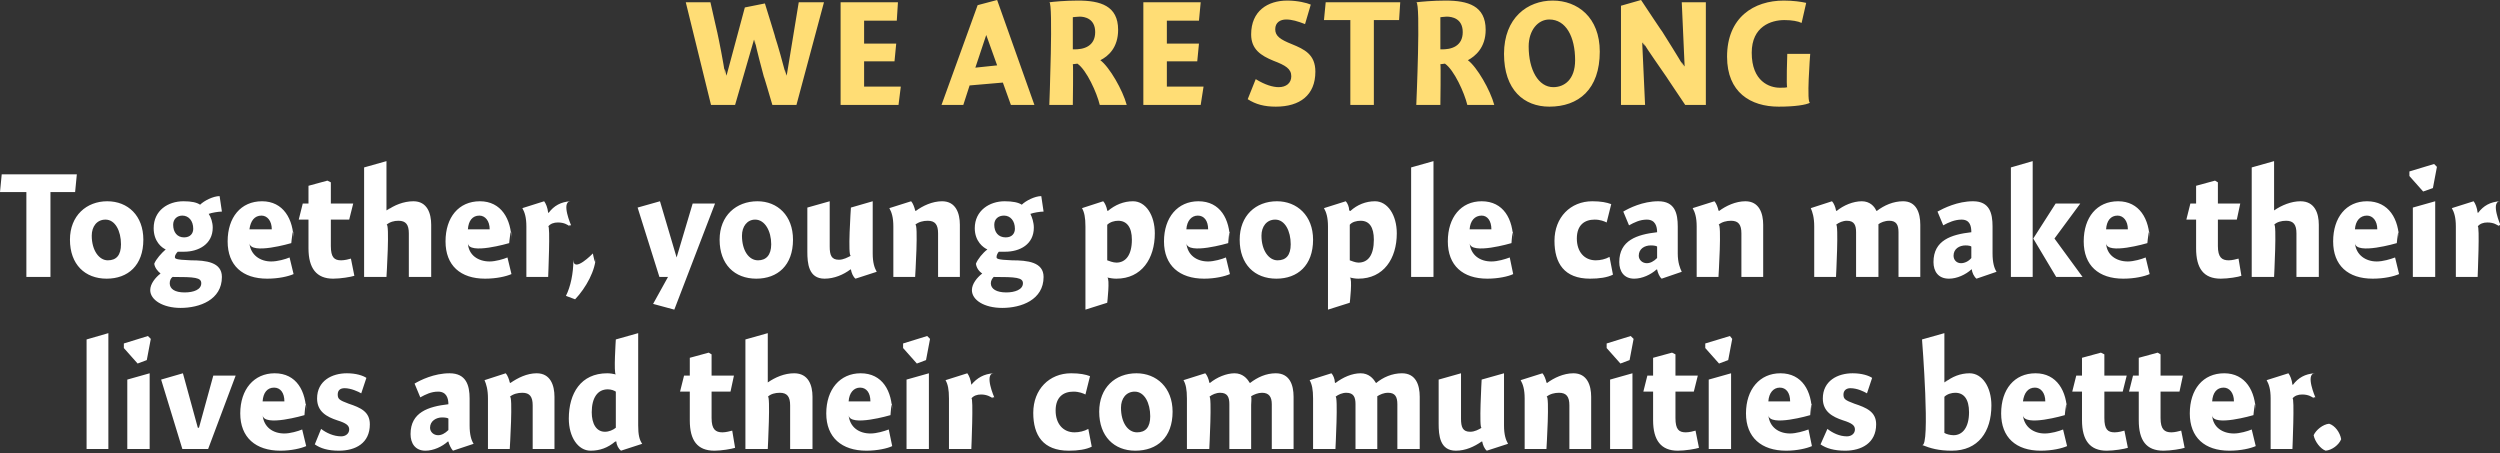 <?xml version="1.0" standalone="no"?><!DOCTYPE svg PUBLIC "-//W3C//DTD SVG 1.1//EN" "http://www.w3.org/Graphics/SVG/1.1/DTD/svg11.dtd"><svg xmlns="http://www.w3.org/2000/svg" version="1.1" style="left: 2.96% !important; width: 94.94% !important;top: 17.27% !important; height45.96% !important;" width="436px" height="79px" viewBox="0 0 436 79"><rect x="0" y="0" width="436" height="79" fill="#333333" stroke="none"/>  <desc>We are strong Together, young people can make their lives and their communities better.</desc>  <defs/>  <g id="Group10928">    <path d="M 18.9 78.3 L 15.1 78.3 L 15.1 59.2 L 18.9 58.1 L 18.9 78.3 Z M 22.2 78.3 L 22.2 66.2 L 26.1 65.1 L 26.1 78.3 L 22.2 78.3 Z M 26.3 59.1 L 25.6 62.8 L 24.0 63.4 L 21.6 60.7 L 21.6 59.9 L 25.8 58.6 L 26.3 59.1 Z M 37.2 65.5 L 41.1 65.5 L 36.3 78.3 L 31.8 78.3 L 28.1 66.2 L 31.9 65.1 L 34.5 74.6 L 34.7 74.6 L 37.2 65.5 Z M 49.6 75.6 C 50.6 75.6 52.0 75.2 52.7 74.9 C 52.7 74.9 53.4 77.8 53.4 77.8 C 52.5 78.2 50.8 78.6 48.9 78.6 C 44.6 78.6 41.9 76.3 41.9 72.1 C 41.9 67.9 44.3 65.1 47.9 65.1 C 51.7 65.1 53.4 68.2 53.4 72.0 C 53.4 68.2 53.1 72.4 53.1 72.4 C 53.1 72.4 46.0 74.5 45.8 72.4 C 46.0 74.5 47.6 75.6 49.6 75.6 Z M 49.6 70.0 C 49.6 68.5 48.9 67.6 47.8 67.6 C 46.6 67.6 45.9 68.5 45.8 70.0 C 45.8 70.0 49.6 70.0 49.6 70.0 Z M 63.0 68.6 C 62.5 68.3 61.2 67.7 60.1 67.7 C 59.3 67.7 58.9 68.1 58.9 68.8 C 58.9 69.6 59.2 69.8 60.8 70.4 C 62.9 71.1 64.5 71.8 64.5 74.0 C 64.5 77.3 62.0 78.6 59.1 78.6 C 57.2 78.6 55.9 78.2 54.9 77.5 C 54.9 77.5 56.0 74.8 56.0 74.8 C 56.9 75.5 58.2 76.1 59.5 76.1 C 60.3 76.1 60.9 75.6 60.9 74.9 C 60.9 74.2 60.4 73.8 58.8 73.3 C 57.0 72.7 55.3 71.8 55.3 69.5 C 55.3 66.4 57.9 65.1 60.5 65.1 C 62.1 65.1 63.3 65.5 63.9 65.9 C 63.9 65.9 63.0 68.6 63.0 68.6 Z M 79.0 78.6 C 78.7 78.3 78.3 77.5 78.2 77.0 C 78.2 77.0 78.1 77.0 78.1 77.0 C 77.1 77.9 75.6 78.6 74.2 78.6 C 72.4 78.6 71.6 77.3 71.6 75.7 C 71.6 71.9 74.7 70.9 78.2 70.5 C 78.2 69.5 77.9 68.3 76.4 68.3 C 75.2 68.3 74.2 68.8 73.3 69.3 C 73.3 69.3 72.3 66.9 72.3 66.9 C 73.3 66.3 75.7 65.1 78.4 65.1 C 81.3 65.1 81.9 67.2 81.9 69.5 C 81.9 69.5 81.9 74.2 81.9 74.2 C 81.9 75.8 82.2 76.8 82.6 77.4 C 82.6 77.4 79.0 78.6 79.0 78.6 Z M 78.2 73.0 C 78.1 72.9 77.7 72.8 77.1 72.8 C 76.1 72.8 75.0 73.4 75.0 74.6 C 75.0 75.3 75.6 75.9 76.4 75.9 C 77.0 75.9 77.6 75.6 78.2 75.0 C 78.2 75.0 78.2 73.0 78.2 73.0 Z M 88.9 66.7 C 88.9 66.7 89.0 66.8 89.0 66.8 C 90.3 65.9 91.9 65.1 93.6 65.1 C 96.0 65.1 96.7 67.2 96.7 69.2 C 96.7 67.2 96.7 78.3 96.7 78.3 L 92.9 78.3 C 92.9 78.3 92.9 69.2 92.9 70.7 C 92.9 69.2 92.4 68.5 91.1 68.5 C 90.3 68.5 89.5 68.7 88.9 69.2 C 89.5 68.7 88.9 78.3 88.9 78.3 L 85.1 78.3 C 85.1 78.3 85.1 67.9 85.1 69.5 C 85.1 67.9 84.8 67.0 84.5 66.3 C 84.5 66.3 88.2 65.1 88.2 65.1 C 88.5 65.4 88.8 66.2 88.9 66.7 Z M 111.3 74.2 C 111.3 75.8 111.5 76.7 112.0 77.4 C 112.0 77.4 108.3 78.6 108.3 78.6 C 107.9 78.3 107.5 77.6 107.5 77.0 C 107.5 77.0 107.3 77.0 107.3 77.0 C 106.0 78.1 104.6 78.6 103.0 78.6 C 100.8 78.6 99.2 76.2 99.2 73.0 C 99.2 68.6 101.3 65.1 105.9 65.1 C 106.4 65.1 107.0 65.2 107.4 65.3 C 107.0 65.2 107.4 59.2 107.4 59.2 L 111.3 58.1 C 111.3 58.1 111.3 75.8 111.3 74.2 Z M 106.0 67.9 C 104.2 67.9 103.2 69.4 103.2 71.9 C 103.2 73.9 104.0 75.3 105.5 75.3 C 106.2 75.3 106.9 75.0 107.4 74.6 C 107.4 74.6 107.4 68.3 107.4 68.3 C 107.1 68.1 106.6 67.9 106.0 67.9 Z M 128.0 65.5 L 127.4 68.3 L 124.1 68.3 C 124.1 68.3 124.1 74.9 124.1 72.9 C 124.1 74.9 124.8 75.4 126.0 75.4 C 126.6 75.4 127.3 75.2 127.7 75.1 C 127.7 75.1 128.2 78.1 128.2 78.1 C 127.6 78.3 125.8 78.6 124.6 78.6 C 121.6 78.6 120.3 76.8 120.3 73.3 C 120.3 76.8 120.3 68.3 120.3 68.3 L 118.6 68.3 L 119.3 65.5 L 120.3 65.5 L 120.3 62.4 L 123.6 61.5 L 124.1 61.8 L 124.1 65.5 L 128.0 65.5 Z M 133.9 66.7 C 133.9 66.7 135.2 65.8 133.9 66.7 C 135.2 65.8 136.8 65.1 138.5 65.1 C 141.0 65.1 141.7 67.2 141.7 69.2 C 141.7 67.2 141.7 78.3 141.7 78.3 L 137.8 78.3 C 137.8 78.3 137.8 69.2 137.8 70.7 C 137.8 69.2 137.3 68.5 136.0 68.5 C 135.2 68.5 134.4 68.7 133.9 69.2 C 134.4 68.7 133.9 78.3 133.9 78.3 L 130.0 78.3 L 130.0 59.2 L 133.9 58.1 L 133.9 66.7 Z M 151.8 75.6 C 152.9 75.6 154.2 75.2 155.0 74.9 C 155.0 74.9 155.6 77.8 155.6 77.8 C 154.8 78.2 153.0 78.6 151.1 78.6 C 146.8 78.6 144.1 76.3 144.1 72.1 C 144.1 67.9 146.5 65.1 150.1 65.1 C 153.9 65.1 155.6 68.2 155.6 72.0 C 155.6 68.2 155.3 72.4 155.3 72.4 C 155.3 72.4 148.2 74.5 148.0 72.4 C 148.2 74.5 149.8 75.6 151.8 75.6 Z M 151.8 70.0 C 151.8 68.5 151.1 67.6 150.0 67.6 C 148.9 67.6 148.1 68.5 148.0 70.0 C 148.0 70.0 151.8 70.0 151.8 70.0 Z M 158.1 78.3 L 158.1 66.2 L 162.0 65.1 L 162.0 78.3 L 158.1 78.3 Z M 162.2 59.1 L 161.5 62.8 L 159.9 63.4 L 157.5 60.7 L 157.5 59.9 L 161.7 58.6 L 162.2 59.1 Z M 169.4 67.1 C 169.4 67.1 169.4 67.1 169.4 67.1 C 170.4 65.9 171.6 65.2 173.3 65.1 C 171.6 65.2 173.4 69.3 173.4 69.3 C 173.4 69.3 172.8 69.2 173.2 69.5 C 172.8 69.2 172.1 68.8 171.1 68.8 C 170.4 68.8 169.8 69.0 169.4 69.5 C 169.8 69.0 169.4 78.3 169.4 78.3 L 165.5 78.3 C 165.5 78.3 165.5 67.9 165.5 69.5 C 165.5 67.9 165.3 67.0 164.9 66.3 C 164.9 66.3 168.7 65.1 168.7 65.1 C 169.0 65.5 169.3 66.2 169.4 67.1 Z M 189.3 68.8 C 188.9 68.6 188.2 68.3 187.2 68.3 C 185.5 68.3 184.1 69.2 184.1 71.6 C 184.1 73.9 185.4 75.4 187.4 75.4 C 188.2 75.4 189.1 75.2 189.8 74.8 C 189.8 74.8 190.4 77.9 190.4 77.9 C 189.4 78.4 188.0 78.6 186.4 78.6 C 181.9 78.6 180.2 75.9 180.2 72.0 C 180.2 67.9 183.0 65.1 186.8 65.1 C 188.3 65.1 189.3 65.3 190.1 65.6 C 190.1 65.6 189.3 68.8 189.3 68.8 Z M 198.0 78.6 C 194.3 78.6 191.7 76.1 191.7 71.8 C 191.7 67.6 194.5 65.1 198.2 65.1 C 201.7 65.1 204.5 67.6 204.5 71.8 C 204.5 76.3 201.8 78.6 198.0 78.6 Z M 197.9 68.3 C 196.4 68.3 195.5 69.5 195.5 71.1 C 195.5 73.7 196.7 75.4 198.3 75.4 C 199.8 75.4 200.6 74.5 200.6 72.6 C 200.6 70.3 199.6 68.3 197.9 68.3 Z M 210.9 66.7 C 210.9 66.7 211.0 66.8 211.0 66.8 C 212.2 65.8 213.9 65.1 215.3 65.1 C 216.7 65.1 217.5 66.0 217.9 66.7 C 217.9 66.7 218.0 66.8 218.0 66.8 C 219.3 65.8 220.8 65.1 222.5 65.1 C 224.9 65.1 225.6 67.1 225.6 69.2 C 225.6 67.1 225.6 78.3 225.6 78.3 L 221.8 78.3 C 221.8 78.3 221.8 69.2 221.8 70.5 C 221.8 69.2 221.3 68.5 220.1 68.5 C 219.4 68.5 218.7 68.8 218.2 69.1 C 218.3 69.4 218.2 70.4 218.2 70.6 C 218.2 70.4 218.2 78.3 218.2 78.3 L 214.4 78.3 C 214.4 78.3 214.4 69.3 214.4 70.5 C 214.4 69.3 214.1 68.5 212.8 68.5 C 212.1 68.5 211.4 68.8 210.9 69.2 C 211.4 68.8 210.9 78.3 210.9 78.3 L 207.0 78.3 C 207.0 78.3 207.0 67.9 207.0 69.5 C 207.0 67.9 206.8 67.0 206.4 66.3 C 206.4 66.3 210.2 65.1 210.2 65.1 C 210.5 65.4 210.8 66.1 210.9 66.7 Z M 232.8 66.7 C 232.8 66.7 232.9 66.8 232.9 66.8 C 234.2 65.8 235.8 65.1 237.3 65.1 C 238.7 65.1 239.5 66.0 239.9 66.7 C 239.9 66.7 240.0 66.8 240.0 66.8 C 241.2 65.8 242.8 65.1 244.5 65.1 C 246.9 65.1 247.6 67.1 247.6 69.2 C 247.6 67.1 247.6 78.3 247.6 78.3 L 243.7 78.3 C 243.7 78.3 243.7 69.2 243.7 70.5 C 243.7 69.2 243.3 68.5 242.1 68.5 C 241.3 68.5 240.7 68.8 240.2 69.1 C 240.2 69.4 240.2 70.4 240.2 70.6 C 240.2 70.4 240.2 78.3 240.2 78.3 L 236.4 78.3 C 236.4 78.3 236.4 69.3 236.4 70.5 C 236.4 69.3 236.1 68.5 234.8 68.5 C 234.1 68.5 233.4 68.8 232.9 69.2 C 233.4 68.8 232.9 78.3 232.9 78.3 L 229.0 78.3 C 229.0 78.3 229.0 67.9 229.0 69.5 C 229.0 67.9 228.8 67.0 228.4 66.3 C 228.4 66.3 232.2 65.1 232.2 65.1 C 232.5 65.4 232.8 66.1 232.8 66.7 Z M 262.3 74.2 C 262.3 75.8 262.6 76.7 263.0 77.4 C 263.0 77.4 259.3 78.6 259.3 78.6 C 258.9 78.3 258.6 77.6 258.5 77.0 C 258.5 77.0 258.4 77.0 258.4 77.0 C 257.1 77.9 255.6 78.6 253.9 78.6 C 251.1 78.6 250.9 75.9 250.9 73.9 C 250.9 75.9 250.9 66.2 250.9 66.2 L 254.8 65.1 C 254.8 65.1 254.8 74.5 254.8 73.0 C 254.8 74.5 255.1 75.3 256.4 75.3 C 257.2 75.3 257.9 74.9 258.4 74.6 C 257.9 74.9 258.4 66.2 258.4 66.2 L 262.3 65.1 C 262.3 65.1 262.3 75.8 262.3 74.2 Z M 269.7 66.7 C 269.7 66.7 269.8 66.8 269.8 66.8 C 271.0 65.9 272.7 65.1 274.4 65.1 C 276.8 65.1 277.5 67.2 277.5 69.2 C 277.5 67.2 277.5 78.3 277.5 78.3 L 273.7 78.3 C 273.7 78.3 273.7 69.2 273.7 70.7 C 273.7 69.2 273.2 68.5 271.9 68.5 C 271.1 68.5 270.3 68.7 269.7 69.2 C 270.3 68.7 269.7 78.3 269.7 78.3 L 265.9 78.3 C 265.9 78.3 265.9 67.9 265.9 69.5 C 265.9 67.9 265.6 67.0 265.2 66.3 C 265.2 66.3 269.0 65.1 269.0 65.1 C 269.3 65.4 269.6 66.2 269.7 66.7 Z M 280.8 78.3 L 280.8 66.2 L 284.7 65.1 L 284.7 78.3 L 280.8 78.3 Z M 284.9 59.1 L 284.2 62.8 L 282.6 63.4 L 280.2 60.7 L 280.2 59.9 L 284.4 58.6 L 284.9 59.1 Z M 296.1 65.5 L 295.4 68.3 L 292.2 68.3 C 292.2 68.3 292.2 74.9 292.2 72.9 C 292.2 74.9 292.8 75.4 294.0 75.4 C 294.6 75.4 295.4 75.2 295.7 75.1 C 295.7 75.1 296.3 78.1 296.3 78.1 C 295.7 78.3 293.9 78.6 292.6 78.6 C 289.7 78.6 288.3 76.8 288.3 73.3 C 288.3 76.8 288.3 68.3 288.3 68.3 L 286.6 68.3 L 287.3 65.5 L 288.3 65.5 L 288.3 62.4 L 291.6 61.5 L 292.2 61.8 L 292.2 65.5 L 296.1 65.5 Z M 298.0 78.3 L 298.0 66.2 L 301.9 65.1 L 301.9 78.3 L 298.0 78.3 Z M 302.1 59.1 L 301.4 62.8 L 299.8 63.4 L 297.4 60.7 L 297.4 59.9 L 301.7 58.6 L 302.1 59.1 Z M 312.2 75.6 C 313.2 75.6 314.6 75.2 315.4 74.9 C 315.4 74.9 316.0 77.8 316.0 77.8 C 315.1 78.2 313.4 78.6 311.5 78.6 C 307.2 78.6 304.5 76.3 304.5 72.1 C 304.5 67.9 306.9 65.1 310.5 65.1 C 314.3 65.1 316.0 68.2 316.0 72.0 C 316.0 68.2 315.7 72.4 315.7 72.4 C 315.7 72.4 308.6 74.5 308.4 72.4 C 308.6 74.5 310.2 75.6 312.2 75.6 Z M 312.2 70.0 C 312.2 68.5 311.5 67.6 310.4 67.6 C 309.3 67.6 308.5 68.5 308.4 70.0 C 308.4 70.0 312.2 70.0 312.2 70.0 Z M 325.6 68.6 C 325.1 68.3 323.9 67.7 322.7 67.7 C 322.0 67.7 321.5 68.1 321.5 68.8 C 321.5 69.6 321.8 69.8 323.4 70.4 C 325.5 71.1 327.2 71.8 327.2 74.0 C 327.2 77.3 324.6 78.6 321.8 78.6 C 319.9 78.6 318.5 78.2 317.5 77.5 C 317.5 77.5 318.7 74.8 318.7 74.8 C 319.6 75.5 320.8 76.1 322.1 76.1 C 322.9 76.1 323.5 75.6 323.5 74.9 C 323.5 74.2 323.0 73.8 321.4 73.3 C 319.6 72.7 317.9 71.8 317.9 69.5 C 317.9 66.4 320.5 65.1 323.1 65.1 C 324.7 65.1 325.9 65.5 326.5 65.9 C 326.5 65.9 325.6 68.6 325.6 68.6 Z M 339.1 66.7 C 339.1 66.7 340.4 65.7 339.2 66.7 C 340.4 65.7 341.9 65.1 343.5 65.1 C 345.7 65.1 347.3 67.5 347.3 70.7 C 347.3 75.3 345.0 78.6 340.4 78.6 C 338.1 78.6 336.7 78.2 335.2 77.6 C 336.7 78.2 335.2 59.2 335.2 59.2 L 339.1 58.1 L 339.1 66.7 Z M 340.7 75.9 C 342.3 75.9 343.4 74.5 343.4 71.9 C 343.4 69.6 342.5 68.5 341.0 68.5 C 340.4 68.5 339.6 68.7 339.1 69.2 C 339.1 69.2 339.1 75.5 339.1 75.5 C 339.4 75.7 340.1 75.9 340.7 75.9 Z M 356.6 75.6 C 357.7 75.6 359.1 75.2 359.8 74.9 C 359.8 74.9 360.5 77.8 360.5 77.8 C 359.6 78.2 357.9 78.6 355.9 78.6 C 351.6 78.6 349.0 76.3 349.0 72.1 C 349.0 67.9 351.3 65.1 355.0 65.1 C 358.7 65.1 360.5 68.2 360.5 72.0 C 360.5 68.2 360.1 72.4 360.1 72.4 C 360.1 72.4 353.0 74.5 352.8 72.4 C 353.0 74.5 354.7 75.6 356.6 75.6 Z M 356.7 70.0 C 356.7 68.5 355.9 67.6 354.9 67.6 C 353.7 67.6 353.0 68.5 352.8 70.0 C 352.8 70.0 356.7 70.0 356.7 70.0 Z M 370.9 65.5 L 370.2 68.3 L 367.0 68.3 C 367.0 68.3 367.0 74.9 367.0 72.9 C 367.0 74.9 367.6 75.4 368.8 75.4 C 369.4 75.4 370.2 75.2 370.5 75.1 C 370.5 75.1 371.1 78.1 371.1 78.1 C 370.5 78.3 368.7 78.6 367.4 78.6 C 364.5 78.6 363.1 76.8 363.1 73.3 C 363.1 76.8 363.1 68.3 363.1 68.3 L 361.4 68.3 L 362.1 65.5 L 363.1 65.5 L 363.1 62.4 L 366.4 61.5 L 367.0 61.8 L 367.0 65.5 L 370.9 65.5 Z M 380.7 65.5 L 380.1 68.3 L 376.8 68.3 C 376.8 68.3 376.8 74.9 376.8 72.9 C 376.8 74.9 377.5 75.4 378.7 75.4 C 379.3 75.4 380.0 75.2 380.4 75.1 C 380.4 75.1 381.0 78.1 381.0 78.1 C 380.4 78.3 378.6 78.6 377.3 78.6 C 374.3 78.6 373.0 76.8 373.0 73.3 C 373.0 76.8 373.0 68.3 373.0 68.3 L 371.3 68.3 L 372.0 65.5 L 373.0 65.5 L 373.0 62.4 L 376.3 61.5 L 376.8 61.8 L 376.8 65.5 L 380.7 65.5 Z M 389.6 75.6 C 390.6 75.6 392.0 75.2 392.7 74.9 C 392.7 74.9 393.4 77.8 393.4 77.8 C 392.5 78.2 390.8 78.6 388.8 78.6 C 384.5 78.6 381.9 76.3 381.9 72.1 C 381.9 67.9 384.2 65.1 387.9 65.1 C 391.6 65.1 393.4 68.2 393.4 72.0 C 393.4 68.2 393.0 72.4 393.0 72.4 C 393.0 72.4 385.9 74.5 385.8 72.4 C 385.9 74.5 387.6 75.6 389.6 75.6 Z M 389.6 70.0 C 389.6 68.5 388.8 67.6 387.8 67.6 C 386.6 67.6 385.9 68.5 385.8 70.0 C 385.8 70.0 389.6 70.0 389.6 70.0 Z M 399.8 67.1 C 399.8 67.1 399.9 67.1 399.9 67.1 C 400.8 65.9 402.0 65.2 403.7 65.1 C 402.0 65.2 403.8 69.3 403.8 69.3 C 403.8 69.3 403.2 69.2 403.6 69.5 C 403.2 69.2 402.6 68.8 401.5 68.8 C 400.8 68.8 400.2 69.0 399.8 69.5 C 400.2 69.0 399.8 78.3 399.8 78.3 L 396.0 78.3 C 396.0 78.3 396.0 67.9 396.0 69.5 C 396.0 67.9 395.7 67.0 395.3 66.3 C 395.3 66.3 399.1 65.1 399.1 65.1 C 399.4 65.5 399.7 66.2 399.8 67.1 Z M 408.3 76.6 C 407.9 77.6 406.7 78.5 405.6 78.6 C 404.7 78.3 403.7 77.0 403.5 75.9 C 403.9 75.0 405.1 74.0 406.2 73.9 C 407.2 74.2 408.1 75.4 408.3 76.6 Z " stroke="none" fill="#fff"/>    <path d="M 8.8 48.3 L 4.6 48.3 L 4.6 33.5 L 0.0 33.5 L 0.3 30.4 L 13.4 30.4 L 13.1 33.5 L 8.8 33.5 L 8.8 48.3 Z M 18.6 48.6 C 14.8 48.6 12.2 46.1 12.2 41.8 C 12.2 37.6 15.1 35.1 18.7 35.1 C 22.3 35.1 25.0 37.6 25.0 41.8 C 25.0 46.3 22.3 48.6 18.6 48.6 Z M 18.4 38.3 C 16.9 38.3 16.0 39.5 16.0 41.1 C 16.0 43.7 17.3 45.4 18.8 45.4 C 20.3 45.4 21.1 44.5 21.1 42.6 C 21.1 40.3 20.1 38.3 18.4 38.3 Z M 38.7 36.9 C 38.1 36.9 36.9 37.1 36.4 37.3 C 36.8 37.9 37.1 38.8 37.1 39.7 C 37.1 42.6 34.6 43.9 32.1 43.9 C 31.7 43.9 31.3 43.9 31.0 43.9 C 30.8 44.1 30.5 44.5 30.5 44.8 C 30.5 45.1 30.5 45.3 33.3 45.4 C 35.9 45.4 38.7 45.7 38.7 48.3 C 38.7 52.3 34.8 53.7 31.5 53.7 C 28.4 53.7 26.2 52.3 26.2 50.6 C 26.2 49.5 27.1 48.4 28.0 47.7 C 27.5 47.3 27.0 46.7 26.9 46.0 C 27.2 45.2 28.2 44.1 28.9 43.5 C 28.2 43.2 26.8 42.1 26.8 39.8 C 26.8 36.7 29.3 35.1 32.0 35.1 C 33.4 35.1 34.3 35.3 34.9 35.7 C 35.6 35.0 37.2 34.2 38.3 34.2 C 38.3 34.2 38.7 36.9 38.7 36.9 Z M 31.8 37.6 C 30.9 37.6 30.2 38.2 30.2 39.2 C 30.2 40.5 30.9 41.4 32.1 41.4 C 33.2 41.4 33.7 40.7 33.7 39.9 C 33.7 38.5 32.9 37.6 31.8 37.6 Z M 29.6 49.4 C 29.6 50.4 30.5 51.0 32.2 51.0 C 33.8 51.0 35.1 50.5 35.1 49.4 C 35.1 48.4 34.0 48.3 30.1 48.3 C 29.8 48.5 29.6 48.9 29.6 49.4 Z M 47.3 45.6 C 48.4 45.6 49.8 45.2 50.5 44.9 C 50.5 44.9 51.2 47.8 51.2 47.8 C 50.3 48.2 48.6 48.6 46.6 48.6 C 42.3 48.6 39.7 46.3 39.7 42.1 C 39.7 37.9 42.0 35.1 45.7 35.1 C 49.4 35.1 51.2 38.2 51.2 42.0 C 51.2 38.2 50.8 42.4 50.8 42.4 C 50.8 42.4 43.7 44.5 43.5 42.4 C 43.7 44.5 45.4 45.6 47.3 45.6 Z M 47.4 40.0 C 47.4 38.5 46.6 37.6 45.6 37.6 C 44.4 37.6 43.7 38.5 43.5 40.0 C 43.5 40.0 47.4 40.0 47.4 40.0 Z M 61.6 35.5 L 60.9 38.3 L 57.7 38.3 C 57.7 38.3 57.7 44.9 57.7 42.9 C 57.7 44.9 58.3 45.4 59.5 45.4 C 60.1 45.4 60.9 45.2 61.2 45.1 C 61.2 45.1 61.8 48.1 61.8 48.1 C 61.2 48.3 59.4 48.6 58.1 48.6 C 55.2 48.6 53.8 46.8 53.8 43.3 C 53.8 46.8 53.8 38.3 53.8 38.3 L 52.1 38.3 L 52.8 35.5 L 53.8 35.5 L 53.8 32.4 L 57.1 31.5 L 57.7 31.8 L 57.7 35.5 L 61.6 35.5 Z M 67.4 36.7 C 67.4 36.7 68.7 35.8 67.5 36.7 C 68.7 35.8 70.4 35.1 72.1 35.1 C 74.5 35.1 75.2 37.2 75.2 39.2 C 75.2 37.2 75.2 48.3 75.2 48.3 L 71.3 48.3 C 71.3 48.3 71.3 39.2 71.3 40.7 C 71.3 39.2 70.8 38.5 69.5 38.5 C 68.7 38.5 68.0 38.7 67.4 39.2 C 68.0 38.7 67.4 48.3 67.4 48.3 L 63.5 48.3 L 63.5 29.2 L 67.4 28.1 L 67.4 36.7 Z M 85.4 45.6 C 86.4 45.6 87.8 45.2 88.5 44.9 C 88.5 44.9 89.2 47.8 89.2 47.8 C 88.3 48.2 86.6 48.6 84.6 48.6 C 80.3 48.6 77.7 46.3 77.7 42.1 C 77.7 37.9 80.0 35.1 83.7 35.1 C 87.4 35.1 89.2 38.2 89.2 42.0 C 89.2 38.2 88.8 42.4 88.8 42.4 C 88.8 42.4 81.7 44.5 81.6 42.4 C 81.7 44.5 83.4 45.6 85.4 45.6 Z M 85.4 40.0 C 85.4 38.5 84.6 37.6 83.6 37.6 C 82.4 37.6 81.7 38.5 81.6 40.0 C 81.6 40.0 85.4 40.0 85.4 40.0 Z M 95.6 37.1 C 95.6 37.1 95.7 37.1 95.7 37.1 C 96.6 35.9 97.8 35.2 99.5 35.1 C 97.8 35.2 99.6 39.3 99.6 39.3 C 99.6 39.3 99.0 39.2 99.4 39.5 C 99.0 39.2 98.4 38.8 97.3 38.8 C 96.6 38.8 96.0 39.0 95.6 39.5 C 96.0 39.0 95.6 48.3 95.6 48.3 L 91.8 48.3 C 91.8 48.3 91.8 37.9 91.8 39.5 C 91.8 37.9 91.5 37.0 91.1 36.3 C 91.1 36.3 94.9 35.1 94.9 35.1 C 95.2 35.5 95.5 36.2 95.6 37.1 Z M 103.9 44.7 C 103.9 47.1 102.2 50.2 100.3 52.2 C 100.3 52.2 98.7 51.6 98.7 51.6 C 99.5 50.0 100.0 47.7 100.0 45.3 C 100.0 47.7 103.4 44.2 103.4 44.2 C 103.4 44.2 103.9 47.1 103.9 44.7 Z M 120.8 35.5 L 124.7 35.5 L 117.6 54.0 L 113.9 53.0 L 116.5 48.3 L 115.0 48.3 L 111.2 36.2 L 115.1 35.1 L 118.0 44.9 L 118.0 44.9 L 120.8 35.5 Z M 131.9 48.6 C 128.1 48.6 125.5 46.1 125.5 41.8 C 125.5 37.6 128.4 35.1 132.1 35.1 C 135.6 35.1 138.3 37.6 138.3 41.8 C 138.3 46.3 135.6 48.6 131.9 48.6 Z M 131.7 38.3 C 130.3 38.3 129.4 39.5 129.4 41.1 C 129.4 43.7 130.6 45.4 132.2 45.4 C 133.6 45.4 134.5 44.5 134.5 42.6 C 134.5 40.3 133.4 38.3 131.7 38.3 Z M 152.2 44.2 C 152.2 45.8 152.5 46.7 152.9 47.4 C 152.9 47.4 149.2 48.6 149.2 48.6 C 148.8 48.3 148.5 47.6 148.4 47.0 C 148.4 47.0 148.3 47.0 148.3 47.0 C 147.1 47.9 145.5 48.6 143.8 48.6 C 141.0 48.6 140.8 45.9 140.8 43.9 C 140.8 45.9 140.8 36.2 140.8 36.2 L 144.7 35.1 C 144.7 35.1 144.7 44.5 144.7 43.0 C 144.7 44.5 145.0 45.3 146.3 45.3 C 147.1 45.3 147.8 44.9 148.4 44.6 C 147.8 44.9 148.4 36.2 148.4 36.2 L 152.2 35.1 C 152.2 35.1 152.2 45.8 152.2 44.2 Z M 159.6 36.7 C 159.6 36.7 159.7 36.8 159.7 36.8 C 160.9 35.9 162.6 35.1 164.3 35.1 C 166.7 35.1 167.4 37.2 167.4 39.2 C 167.4 37.2 167.4 48.3 167.4 48.3 L 163.6 48.3 C 163.6 48.3 163.6 39.2 163.6 40.7 C 163.6 39.2 163.1 38.5 161.8 38.5 C 161.0 38.5 160.2 38.7 159.6 39.2 C 160.2 38.7 159.6 48.3 159.6 48.3 L 155.8 48.3 C 155.8 48.3 155.8 37.9 155.8 39.5 C 155.8 37.9 155.5 37.0 155.1 36.3 C 155.1 36.3 158.9 35.1 158.9 35.1 C 159.2 35.4 159.5 36.2 159.6 36.7 Z M 182.0 36.9 C 181.4 36.9 180.2 37.1 179.7 37.3 C 180.0 37.9 180.3 38.8 180.3 39.7 C 180.3 42.6 177.9 43.9 175.3 43.9 C 175.0 43.9 174.6 43.9 174.2 43.9 C 174.0 44.1 173.8 44.5 173.8 44.8 C 173.8 45.1 173.8 45.3 176.5 45.4 C 179.2 45.4 182.0 45.7 182.0 48.3 C 182.0 52.3 178.1 53.7 174.8 53.7 C 171.6 53.7 169.5 52.3 169.5 50.6 C 169.5 49.5 170.4 48.4 171.3 47.7 C 170.7 47.3 170.3 46.7 170.2 46.0 C 170.5 45.2 171.4 44.1 172.2 43.5 C 171.5 43.2 170.0 42.1 170.0 39.8 C 170.0 36.7 172.6 35.1 175.2 35.1 C 176.6 35.1 177.6 35.3 178.2 35.7 C 178.9 35.0 180.5 34.2 181.6 34.2 C 181.6 34.2 182.0 36.9 182.0 36.9 Z M 175.1 37.6 C 174.1 37.6 173.4 38.2 173.4 39.2 C 173.4 40.5 174.1 41.4 175.4 41.4 C 176.5 41.4 177.0 40.7 177.0 39.9 C 177.0 38.5 176.2 37.6 175.1 37.6 Z M 172.8 49.4 C 172.8 50.4 173.8 51.0 175.5 51.0 C 177.0 51.0 178.4 50.5 178.4 49.4 C 178.4 48.4 177.2 48.3 173.3 48.3 C 173.1 48.5 172.8 48.9 172.8 49.4 Z M 193.1 36.7 C 193.1 36.7 193.2 36.8 193.2 36.8 C 194.5 35.7 196.0 35.1 197.6 35.1 C 199.8 35.1 201.4 37.5 201.4 40.7 C 201.4 45.1 199.1 48.6 194.7 48.6 C 194.1 48.6 193.6 48.5 193.1 48.4 C 193.6 48.5 193.1 52.8 193.1 52.8 L 189.3 54.0 C 189.3 54.0 189.3 37.9 189.3 39.5 C 189.3 37.9 189.1 37.0 188.7 36.3 C 188.7 36.3 192.4 35.1 192.4 35.1 C 192.7 35.4 193.0 36.1 193.1 36.7 Z M 194.7 45.8 C 196.3 45.8 197.4 44.5 197.4 41.8 C 197.4 39.6 196.5 38.5 195.0 38.5 C 194.4 38.5 193.6 38.7 193.1 39.2 C 193.1 39.2 193.1 45.4 193.1 45.4 C 193.4 45.5 194.1 45.8 194.7 45.8 Z M 210.7 45.6 C 211.7 45.6 213.1 45.2 213.8 44.9 C 213.8 44.9 214.5 47.8 214.5 47.8 C 213.6 48.2 211.9 48.6 210.0 48.6 C 205.7 48.6 203.0 46.3 203.0 42.1 C 203.0 37.9 205.4 35.1 209.0 35.1 C 212.8 35.1 214.5 38.2 214.5 42.0 C 214.5 38.2 214.2 42.4 214.2 42.4 C 214.2 42.4 207.1 44.5 206.9 42.4 C 207.1 44.5 208.7 45.6 210.7 45.6 Z M 210.7 40.0 C 210.7 38.5 210.0 37.6 208.9 37.6 C 207.8 37.6 207.0 38.5 206.9 40.0 C 206.9 40.0 210.7 40.0 210.7 40.0 Z M 222.6 48.6 C 218.8 48.6 216.2 46.1 216.2 41.8 C 216.2 37.6 219.0 35.1 222.7 35.1 C 226.2 35.1 229.0 37.6 229.0 41.8 C 229.0 46.3 226.3 48.6 222.6 48.6 Z M 222.4 38.3 C 220.9 38.3 220.0 39.5 220.0 41.1 C 220.0 43.7 221.3 45.4 222.8 45.4 C 224.3 45.4 225.1 44.5 225.1 42.6 C 225.1 40.3 224.1 38.3 222.4 38.3 Z M 235.3 36.7 C 235.3 36.7 235.5 36.8 235.5 36.8 C 236.7 35.7 238.2 35.1 239.8 35.1 C 242.0 35.1 243.6 37.5 243.6 40.7 C 243.6 45.1 241.3 48.6 236.9 48.6 C 236.3 48.6 235.9 48.5 235.4 48.4 C 235.9 48.5 235.4 52.8 235.4 52.8 L 231.6 54.0 C 231.6 54.0 231.6 37.9 231.6 39.5 C 231.6 37.9 231.3 37.0 230.9 36.3 C 230.9 36.3 234.7 35.1 234.7 35.1 C 235.0 35.4 235.3 36.1 235.3 36.7 Z M 236.9 45.8 C 238.6 45.8 239.6 44.5 239.6 41.8 C 239.6 39.6 238.8 38.5 237.3 38.5 C 236.6 38.5 235.8 38.7 235.4 39.2 C 235.4 39.2 235.4 45.4 235.4 45.4 C 235.7 45.5 236.4 45.8 236.9 45.8 Z M 250.0 48.3 L 246.1 48.3 L 246.1 29.2 L 250.0 28.1 L 250.0 48.3 Z M 260.1 45.6 C 261.2 45.6 262.5 45.2 263.3 44.9 C 263.3 44.9 263.9 47.8 263.9 47.8 C 263.1 48.2 261.3 48.6 259.4 48.6 C 255.1 48.6 252.5 46.3 252.5 42.1 C 252.5 37.9 254.8 35.1 258.4 35.1 C 262.2 35.1 263.9 38.2 263.9 42.0 C 263.9 38.2 263.6 42.4 263.6 42.4 C 263.6 42.4 256.5 44.5 256.3 42.4 C 256.5 44.5 258.1 45.6 260.1 45.6 Z M 260.1 40.0 C 260.1 38.5 259.4 37.6 258.4 37.6 C 257.2 37.6 256.4 38.5 256.3 40.0 C 256.3 40.0 260.1 40.0 260.1 40.0 Z M 280.2 38.8 C 279.8 38.6 279.1 38.3 278.1 38.3 C 276.4 38.3 275.0 39.2 275.0 41.6 C 275.0 43.9 276.3 45.4 278.3 45.4 C 279.1 45.4 280.0 45.2 280.7 44.8 C 280.7 44.8 281.3 47.9 281.3 47.9 C 280.3 48.4 278.9 48.6 277.3 48.6 C 272.8 48.6 271.1 45.9 271.1 42.0 C 271.1 37.9 273.9 35.1 277.7 35.1 C 279.2 35.1 280.2 35.3 281.0 35.6 C 281.0 35.6 280.2 38.8 280.2 38.8 Z M 289.8 48.6 C 289.4 48.3 289.1 47.5 289.0 47.0 C 289.0 47.0 288.9 47.0 288.9 47.0 C 287.9 47.9 286.4 48.6 285.0 48.6 C 283.2 48.6 282.4 47.3 282.4 45.7 C 282.4 41.9 285.5 40.9 289.0 40.5 C 289.0 39.5 288.7 38.3 287.2 38.3 C 286.0 38.3 285.0 38.8 284.1 39.3 C 284.1 39.3 283.1 36.9 283.1 36.9 C 284.1 36.3 286.5 35.1 289.2 35.1 C 292.1 35.1 292.6 37.2 292.6 39.5 C 292.6 39.5 292.6 44.2 292.6 44.2 C 292.6 45.8 293.0 46.8 293.3 47.4 C 293.3 47.4 289.8 48.6 289.8 48.6 Z M 289.0 43.0 C 288.9 42.9 288.5 42.8 287.9 42.8 C 286.8 42.8 285.8 43.4 285.8 44.6 C 285.8 45.3 286.4 45.9 287.2 45.9 C 287.8 45.9 288.4 45.6 289.0 45.0 C 289.0 45.0 289.0 43.0 289.0 43.0 Z M 299.7 36.7 C 299.7 36.7 299.8 36.8 299.8 36.8 C 301.0 35.9 302.7 35.1 304.4 35.1 C 306.8 35.1 307.5 37.2 307.5 39.2 C 307.5 37.2 307.5 48.3 307.5 48.3 L 303.7 48.3 C 303.7 48.3 303.7 39.2 303.7 40.7 C 303.7 39.2 303.2 38.5 301.9 38.5 C 301.1 38.5 300.3 38.7 299.7 39.2 C 300.3 38.7 299.7 48.3 299.7 48.3 L 295.9 48.3 C 295.9 48.3 295.9 37.9 295.9 39.5 C 295.9 37.9 295.6 37.0 295.2 36.3 C 295.2 36.3 299.0 35.1 299.0 35.1 C 299.3 35.4 299.6 36.2 299.7 36.7 Z M 320.2 36.7 C 320.2 36.7 320.3 36.8 320.3 36.8 C 321.5 35.8 323.2 35.1 324.7 35.1 C 326.1 35.1 326.9 36.0 327.2 36.7 C 327.2 36.7 327.3 36.8 327.3 36.8 C 328.6 35.8 330.2 35.1 331.9 35.1 C 334.2 35.1 334.9 37.1 334.9 39.2 C 334.9 37.1 334.9 48.3 334.9 48.3 L 331.1 48.3 C 331.1 48.3 331.1 39.2 331.1 40.5 C 331.1 39.2 330.7 38.5 329.5 38.5 C 328.7 38.5 328.0 38.8 327.6 39.1 C 327.6 39.4 327.6 40.4 327.6 40.6 C 327.6 40.4 327.6 48.3 327.6 48.3 L 323.7 48.3 C 323.7 48.3 323.7 39.3 323.7 40.5 C 323.7 39.3 323.4 38.5 322.1 38.5 C 321.4 38.5 320.7 38.8 320.2 39.2 C 320.7 38.8 320.2 48.3 320.2 48.3 L 316.4 48.3 C 316.4 48.3 316.4 37.9 316.4 39.5 C 316.4 37.9 316.1 37.0 315.8 36.3 C 315.8 36.3 319.5 35.1 319.5 35.1 C 319.8 35.4 320.1 36.1 320.2 36.7 Z M 344.7 48.6 C 344.3 48.3 343.9 47.5 343.9 47.0 C 343.9 47.0 343.8 47.0 343.8 47.0 C 342.8 47.9 341.3 48.6 339.9 48.6 C 338.0 48.6 337.2 47.3 337.2 45.7 C 337.2 41.9 340.3 40.9 343.8 40.5 C 343.8 39.5 343.6 38.3 342.1 38.3 C 340.9 38.3 339.8 38.8 338.9 39.3 C 338.9 39.3 337.9 36.9 337.9 36.9 C 339.0 36.3 341.4 35.1 344.1 35.1 C 347.0 35.1 347.5 37.2 347.5 39.5 C 347.5 39.5 347.5 44.2 347.5 44.2 C 347.5 45.8 347.8 46.8 348.2 47.4 C 348.2 47.4 344.7 48.6 344.7 48.6 Z M 343.8 43.0 C 343.7 42.9 343.3 42.8 342.8 42.8 C 341.7 42.8 340.7 43.4 340.7 44.6 C 340.7 45.3 341.2 45.9 342.0 45.9 C 342.6 45.9 343.3 45.6 343.8 45.0 C 343.8 45.0 343.8 43.0 343.8 43.0 Z M 354.5 28.1 L 354.5 48.3 L 350.7 48.3 L 350.7 29.2 L 354.5 28.1 Z M 362.8 35.5 L 358.3 41.6 L 363.2 48.3 L 358.6 48.3 L 354.6 41.6 L 358.5 35.5 L 362.8 35.5 Z M 371.1 45.6 C 372.1 45.6 373.5 45.2 374.2 44.9 C 374.2 44.9 374.9 47.8 374.9 47.8 C 374.0 48.2 372.3 48.6 370.3 48.6 C 366.0 48.6 363.4 46.3 363.4 42.1 C 363.4 37.9 365.7 35.1 369.4 35.1 C 373.1 35.1 374.9 38.2 374.9 42.0 C 374.9 38.2 374.5 42.4 374.5 42.4 C 374.5 42.4 367.4 44.5 367.3 42.4 C 367.4 44.5 369.1 45.6 371.1 45.6 Z M 371.1 40.0 C 371.1 38.5 370.3 37.6 369.3 37.6 C 368.1 37.6 367.4 38.5 367.3 40.0 C 367.3 40.0 371.1 40.0 371.1 40.0 Z M 390.7 35.5 L 390.1 38.3 L 386.8 38.3 C 386.8 38.3 386.8 44.9 386.8 42.9 C 386.8 44.9 387.5 45.4 388.7 45.4 C 389.3 45.4 390.0 45.2 390.4 45.1 C 390.4 45.1 390.9 48.1 390.9 48.1 C 390.4 48.3 388.6 48.6 387.3 48.6 C 384.3 48.6 383.0 46.8 383.0 43.3 C 383.0 46.8 383.0 38.3 383.0 38.3 L 381.3 38.3 L 382.0 35.5 L 383.0 35.5 L 383.0 32.4 L 386.3 31.5 L 386.8 31.8 L 386.8 35.5 L 390.7 35.5 Z M 396.6 36.7 C 396.6 36.7 397.9 35.8 396.6 36.7 C 397.9 35.8 399.6 35.1 401.2 35.1 C 403.7 35.1 404.4 37.2 404.4 39.2 C 404.4 37.2 404.4 48.3 404.4 48.3 L 400.5 48.3 C 400.5 48.3 400.5 39.2 400.5 40.7 C 400.5 39.2 400.0 38.5 398.7 38.5 C 397.9 38.5 397.1 38.7 396.6 39.2 C 397.1 38.7 396.6 48.3 396.6 48.3 L 392.7 48.3 L 392.7 29.2 L 396.6 28.1 L 396.6 36.7 Z M 414.5 45.6 C 415.6 45.6 416.9 45.2 417.7 44.9 C 417.7 44.9 418.4 47.8 418.4 47.8 C 417.5 48.2 415.8 48.6 413.8 48.6 C 409.5 48.6 406.9 46.3 406.9 42.1 C 406.9 37.9 409.2 35.1 412.8 35.1 C 416.6 35.1 418.4 38.2 418.4 42.0 C 418.4 38.2 418.0 42.4 418.0 42.4 C 418.0 42.4 410.9 44.5 410.7 42.4 C 410.9 44.5 412.6 45.6 414.5 45.6 Z M 414.6 40.0 C 414.6 38.5 413.8 37.6 412.8 37.6 C 411.6 37.6 410.8 38.5 410.7 40.0 C 410.7 40.0 414.6 40.0 414.6 40.0 Z M 420.8 48.3 L 420.8 36.2 L 424.7 35.1 L 424.7 48.3 L 420.8 48.3 Z M 425.0 29.1 L 424.3 32.8 L 422.6 33.4 L 420.2 30.7 L 420.2 29.9 L 424.5 28.6 L 425.0 29.1 Z M 432.1 37.1 C 432.1 37.1 432.2 37.1 432.2 37.1 C 433.1 35.9 434.3 35.2 436.0 35.1 C 434.3 35.2 436.1 39.3 436.1 39.3 C 436.1 39.3 435.5 39.2 435.9 39.5 C 435.5 39.2 434.9 38.8 433.8 38.8 C 433.1 38.8 432.5 39.0 432.1 39.5 C 432.5 39.0 432.1 48.3 432.1 48.3 L 428.3 48.3 C 428.3 48.3 428.3 37.9 428.3 39.5 C 428.3 37.9 428.0 37.0 427.6 36.3 C 427.6 36.3 431.4 35.1 431.4 35.1 C 431.7 35.5 432.0 36.2 432.1 37.1 Z " stroke="none" fill="#fff"/>    <path d="M 135.1 6.2 C 135.7 8.0 136.5 10.9 137.1 13.2 C 136.5 10.9 137.2 13.2 137.2 13.2 L 139.3 0.4 L 143.7 0.4 L 138.9 18.3 L 134.7 18.3 C 134.7 18.3 132.8 11.8 133.3 13.7 C 132.8 11.8 132.0 8.9 131.6 6.9 C 132.0 8.9 131.5 6.9 131.5 6.9 L 128.2 18.3 L 124.0 18.3 L 119.6 0.4 L 123.9 0.4 C 123.9 0.4 125.5 7.5 125.0 5.2 C 125.5 7.5 126.1 10.6 126.5 13.2 C 126.1 10.6 126.7 13.2 126.7 13.2 L 129.9 1.3 L 133.4 0.6 C 133.4 0.6 135.7 8.0 135.1 6.2 Z M 150.7 7.6 L 156.3 7.6 L 156.0 10.7 L 150.7 10.7 L 150.7 15.1 L 157.1 15.1 L 156.7 18.3 L 146.6 18.3 L 146.6 0.4 L 156.6 0.4 L 156.4 3.6 L 150.7 3.6 L 150.7 7.6 Z M 180.4 18.3 L 176.3 18.3 L 174.9 14.4 L 169.1 14.9 L 168.0 18.3 L 164.2 18.3 L 170.5 0.9 L 173.9 0.0 L 180.4 18.3 Z M 173.9 11.4 L 172.0 6.1 L 170.1 11.8 L 173.9 11.4 Z M 191.0 5.6 C 191.0 3.2 189.1 2.9 188.3 2.9 C 187.8 2.9 187.3 3.0 187.1 3.0 C 187.1 3.0 187.1 8.6 187.1 8.6 C 189.1 8.7 191.0 8.0 191.0 5.6 Z M 196.5 18.3 C 196.5 18.3 191.8 18.3 191.8 18.3 C 191.3 16.2 189.5 12.2 187.9 11.1 C 187.8 11.1 187.2 11.2 187.1 11.2 C 187.2 11.2 187.1 18.3 187.1 18.3 L 183.0 18.3 C 183.0 18.3 183.7 0.3 183.0 0.4 C 183.7 0.3 185.8 0.1 188.0 0.1 C 191.9 0.1 195.0 1.0 195.0 5.2 C 195.0 8.3 193.3 9.8 191.9 10.5 C 193.5 11.7 195.8 15.7 196.5 18.3 Z M 203.5 7.6 L 209.1 7.6 L 208.8 10.7 L 203.5 10.7 L 203.5 15.1 L 209.9 15.1 L 209.4 18.3 L 199.4 18.3 L 199.4 0.4 L 209.4 0.4 L 209.1 3.6 L 203.5 3.6 L 203.5 7.6 Z M 227.6 4.2 C 226.3 3.7 225.3 3.4 224.3 3.4 C 223.3 3.4 222.4 3.9 222.4 5.1 C 222.4 6.3 223.3 6.9 225.3 7.7 C 227.5 8.6 229.4 9.5 229.4 12.5 C 229.4 16.6 226.7 18.6 222.5 18.6 C 220.5 18.6 219.0 18.2 217.6 17.3 C 217.6 17.3 219.0 13.8 219.0 13.8 C 220.6 14.8 222.0 15.2 223.0 15.2 C 224.3 15.2 225.2 14.5 225.2 13.3 C 225.2 12.0 224.2 11.4 222.1 10.6 C 219.9 9.7 218.2 8.6 218.2 6.0 C 218.2 1.9 221.1 0.1 224.5 0.1 C 226.3 0.1 227.9 0.5 228.6 0.8 C 228.6 0.8 227.6 4.2 227.6 4.2 Z M 239.6 18.3 L 235.5 18.3 L 235.5 3.5 L 230.9 3.5 L 231.2 0.4 L 244.2 0.4 L 244.0 3.5 L 239.6 3.5 L 239.6 18.3 Z M 255.1 5.6 C 255.1 3.2 253.2 2.9 252.3 2.9 C 251.9 2.9 251.4 3.0 251.2 3.0 C 251.2 3.0 251.2 8.6 251.2 8.6 C 253.2 8.7 255.1 8.0 255.1 5.6 Z M 260.6 18.3 C 260.6 18.3 255.9 18.3 255.9 18.3 C 255.4 16.2 253.6 12.2 252.0 11.1 C 251.9 11.1 251.3 11.2 251.2 11.2 C 251.3 11.2 251.2 18.3 251.2 18.3 L 247.0 18.3 C 247.0 18.3 247.8 0.3 247.0 0.4 C 247.8 0.3 249.9 0.1 252.1 0.1 C 256.0 0.1 259.1 1.0 259.1 5.2 C 259.1 8.3 257.3 9.8 256.0 10.5 C 257.6 11.7 259.9 15.7 260.6 18.3 Z M 270.2 18.6 C 265.8 18.6 262.3 15.7 262.3 9.4 C 262.3 3.1 266.4 0.1 270.8 0.1 C 275.1 0.1 279.0 3.0 279.0 9.0 C 279.0 15.6 275.3 18.6 270.2 18.6 Z M 270.2 3.4 C 268.2 3.4 266.6 5.3 266.6 8.1 C 266.6 12.2 268.3 15.2 270.9 15.2 C 272.8 15.2 274.7 13.9 274.7 10.5 C 274.7 6.4 273.1 3.4 270.2 3.4 Z M 293.3 0.4 L 297.5 0.4 L 297.5 18.3 L 293.9 18.3 C 293.9 18.3 289.6 11.9 290.9 13.8 C 289.6 11.9 287.4 8.8 286.5 7.3 C 287.4 8.8 286.4 7.4 286.4 7.4 L 286.9 18.3 L 282.7 18.3 L 282.7 1.0 L 286.2 0.0 C 286.2 0.0 290.7 6.8 289.7 5.2 C 290.7 6.8 292.6 9.8 293.7 11.7 C 292.6 9.8 293.8 11.6 293.8 11.6 L 293.3 0.4 Z M 314.2 4.0 C 313.6 3.7 312.5 3.5 311.2 3.5 C 308.9 3.5 305.5 4.6 305.5 9.2 C 305.5 14.2 308.6 15.3 310.4 15.3 C 310.9 15.3 311.5 15.3 311.7 15.2 C 311.5 15.3 311.7 9.4 311.7 9.4 L 315.7 9.4 C 315.7 9.4 315.0 18.3 315.7 17.9 C 315.0 18.3 313.0 18.6 310.2 18.6 C 305.3 18.6 301.2 16.1 301.2 9.9 C 301.2 3.0 305.9 0.1 311.1 0.1 C 312.7 0.1 314.1 0.3 315.0 0.5 C 315.0 0.5 314.2 4.0 314.2 4.0 Z " stroke="none" fill="#ffdd75"/>  </g></svg>